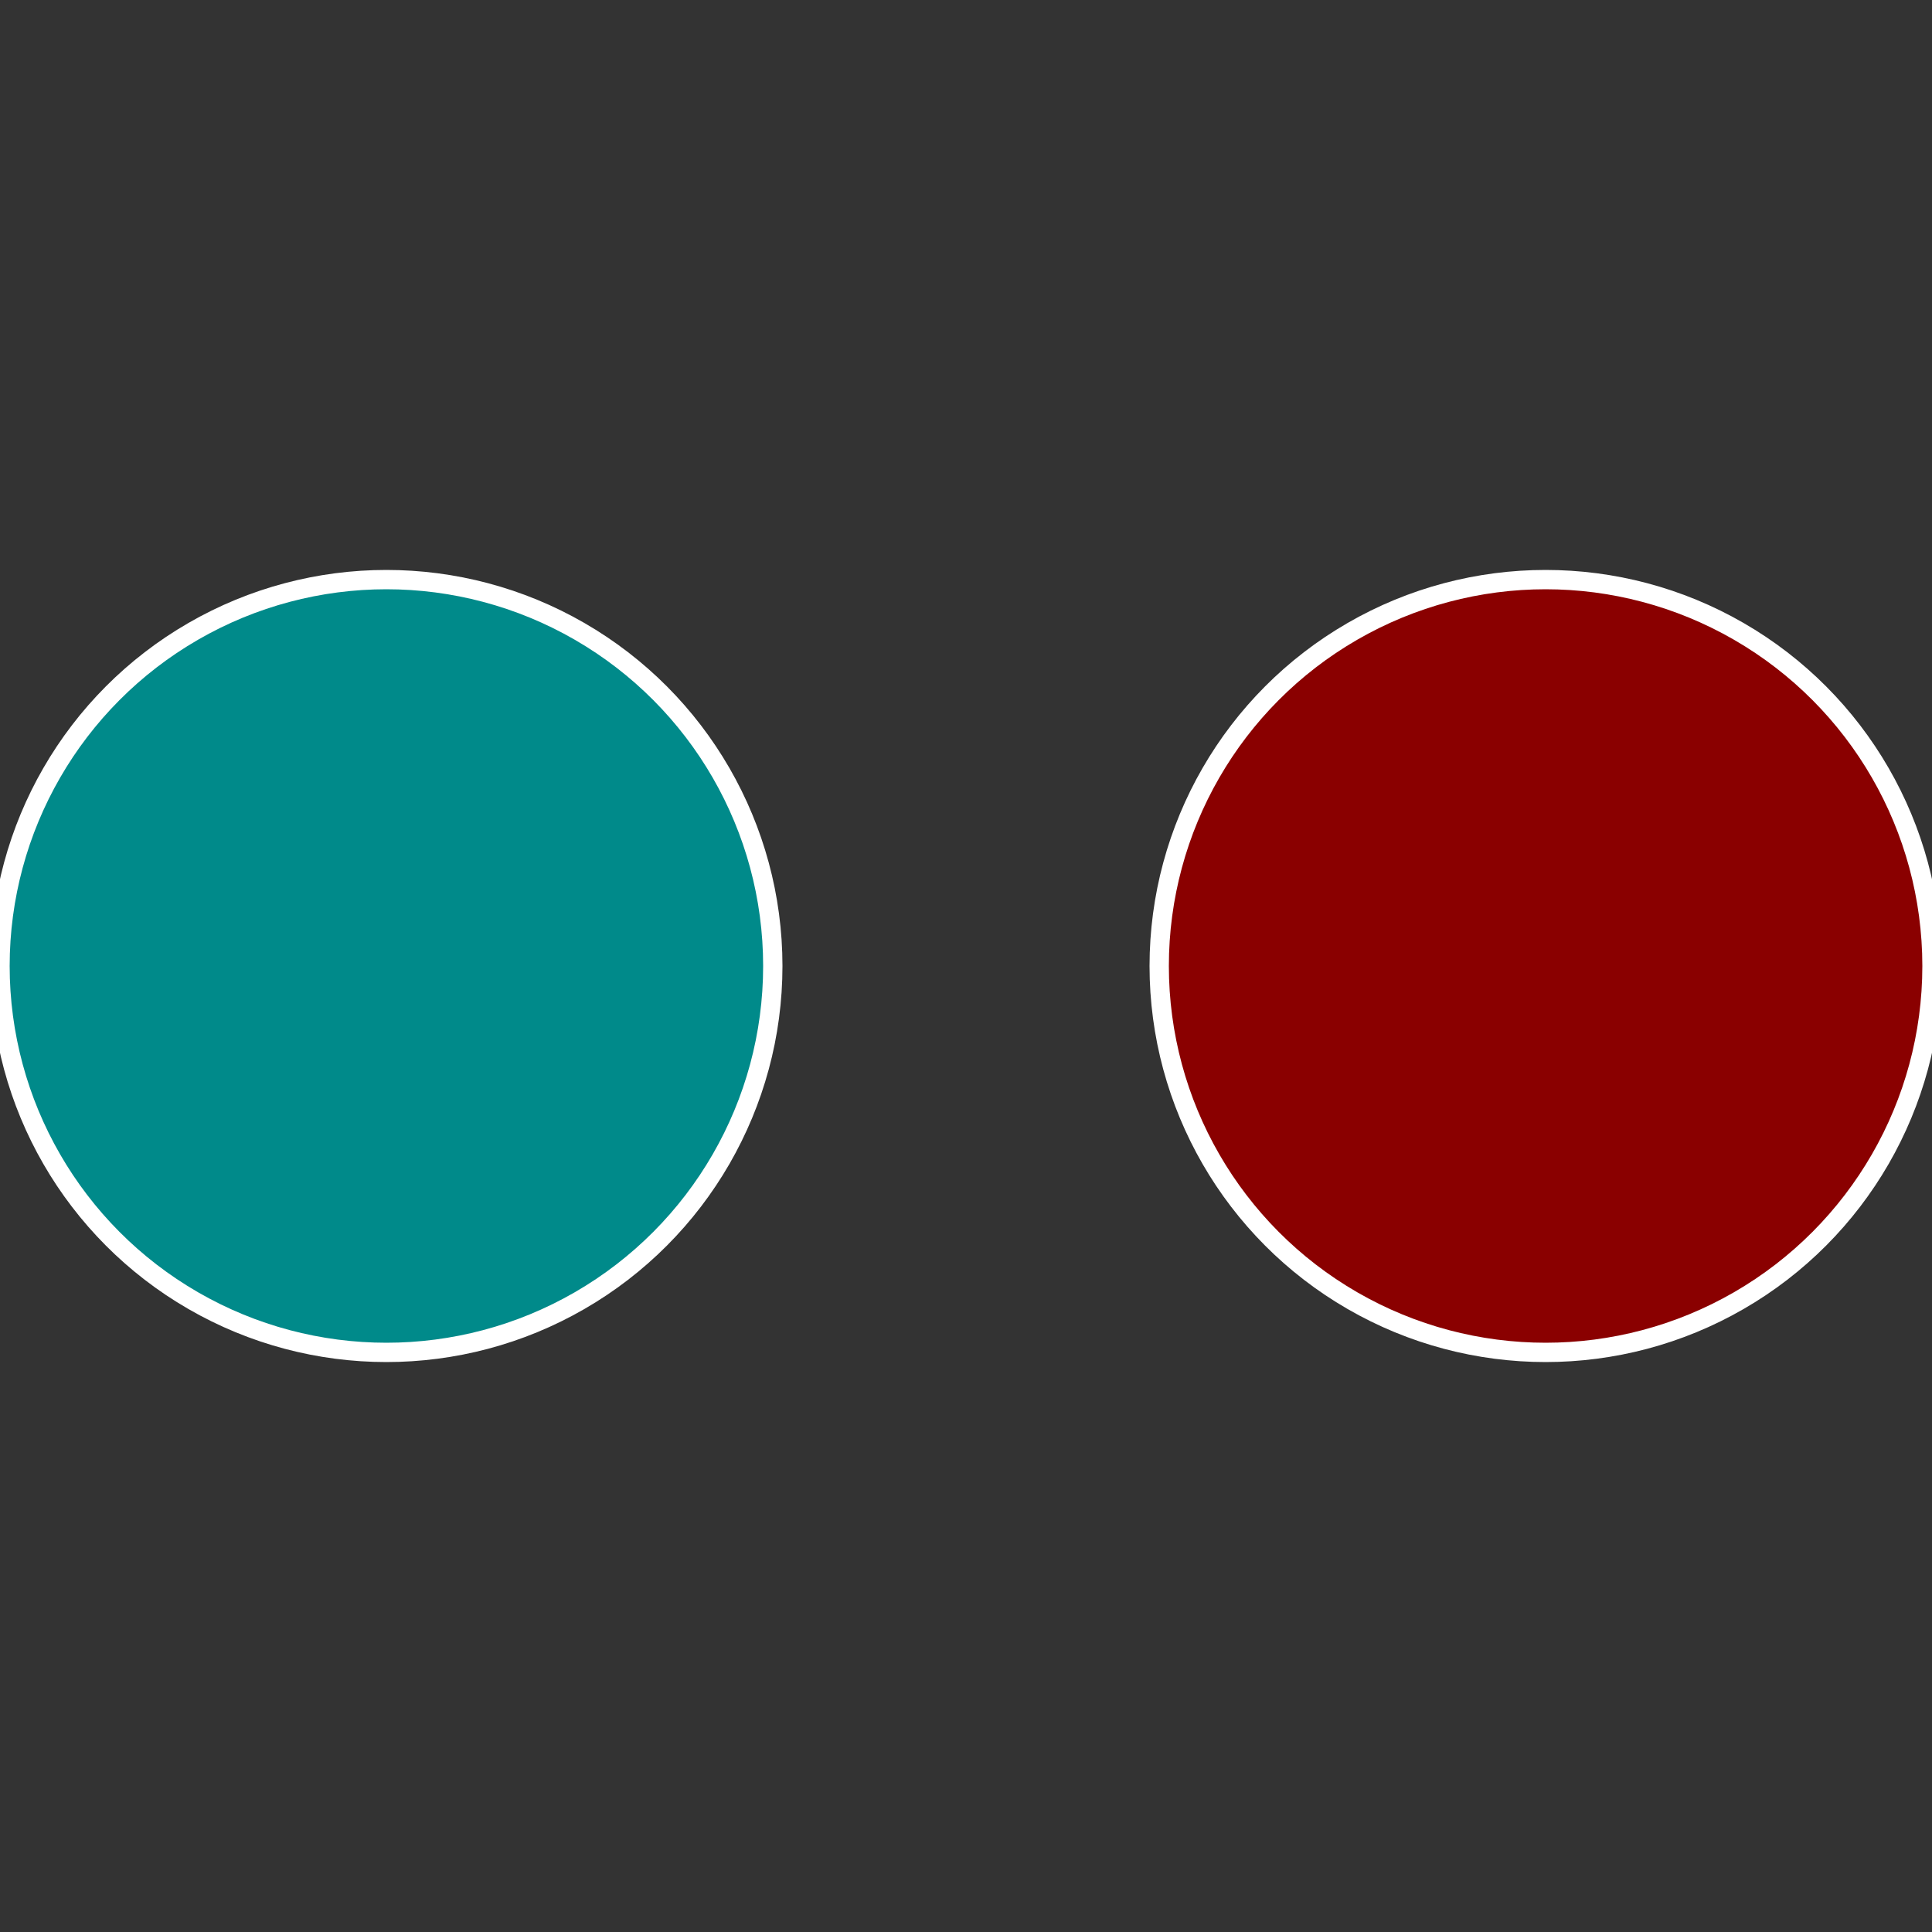 <?xml version="1.0" standalone="no"?>
<svg width="500" height="500" viewBox="-1 -1 2 2" xmlns="http://www.w3.org/2000/svg">
 
                <rect x="-1" y="-1" width="2" height="2" fill="#333333" stroke="none"/>
 
                <circle cx="0.6" cy="0" r="0.4" fill="#8a0000" stroke="#fff" stroke-width="1%" />
             
                <circle cx="-0.6" cy="7.3478807948841E-17" r="0.4" fill="#008a8a" stroke="#fff" stroke-width="1%" />
            </svg>
